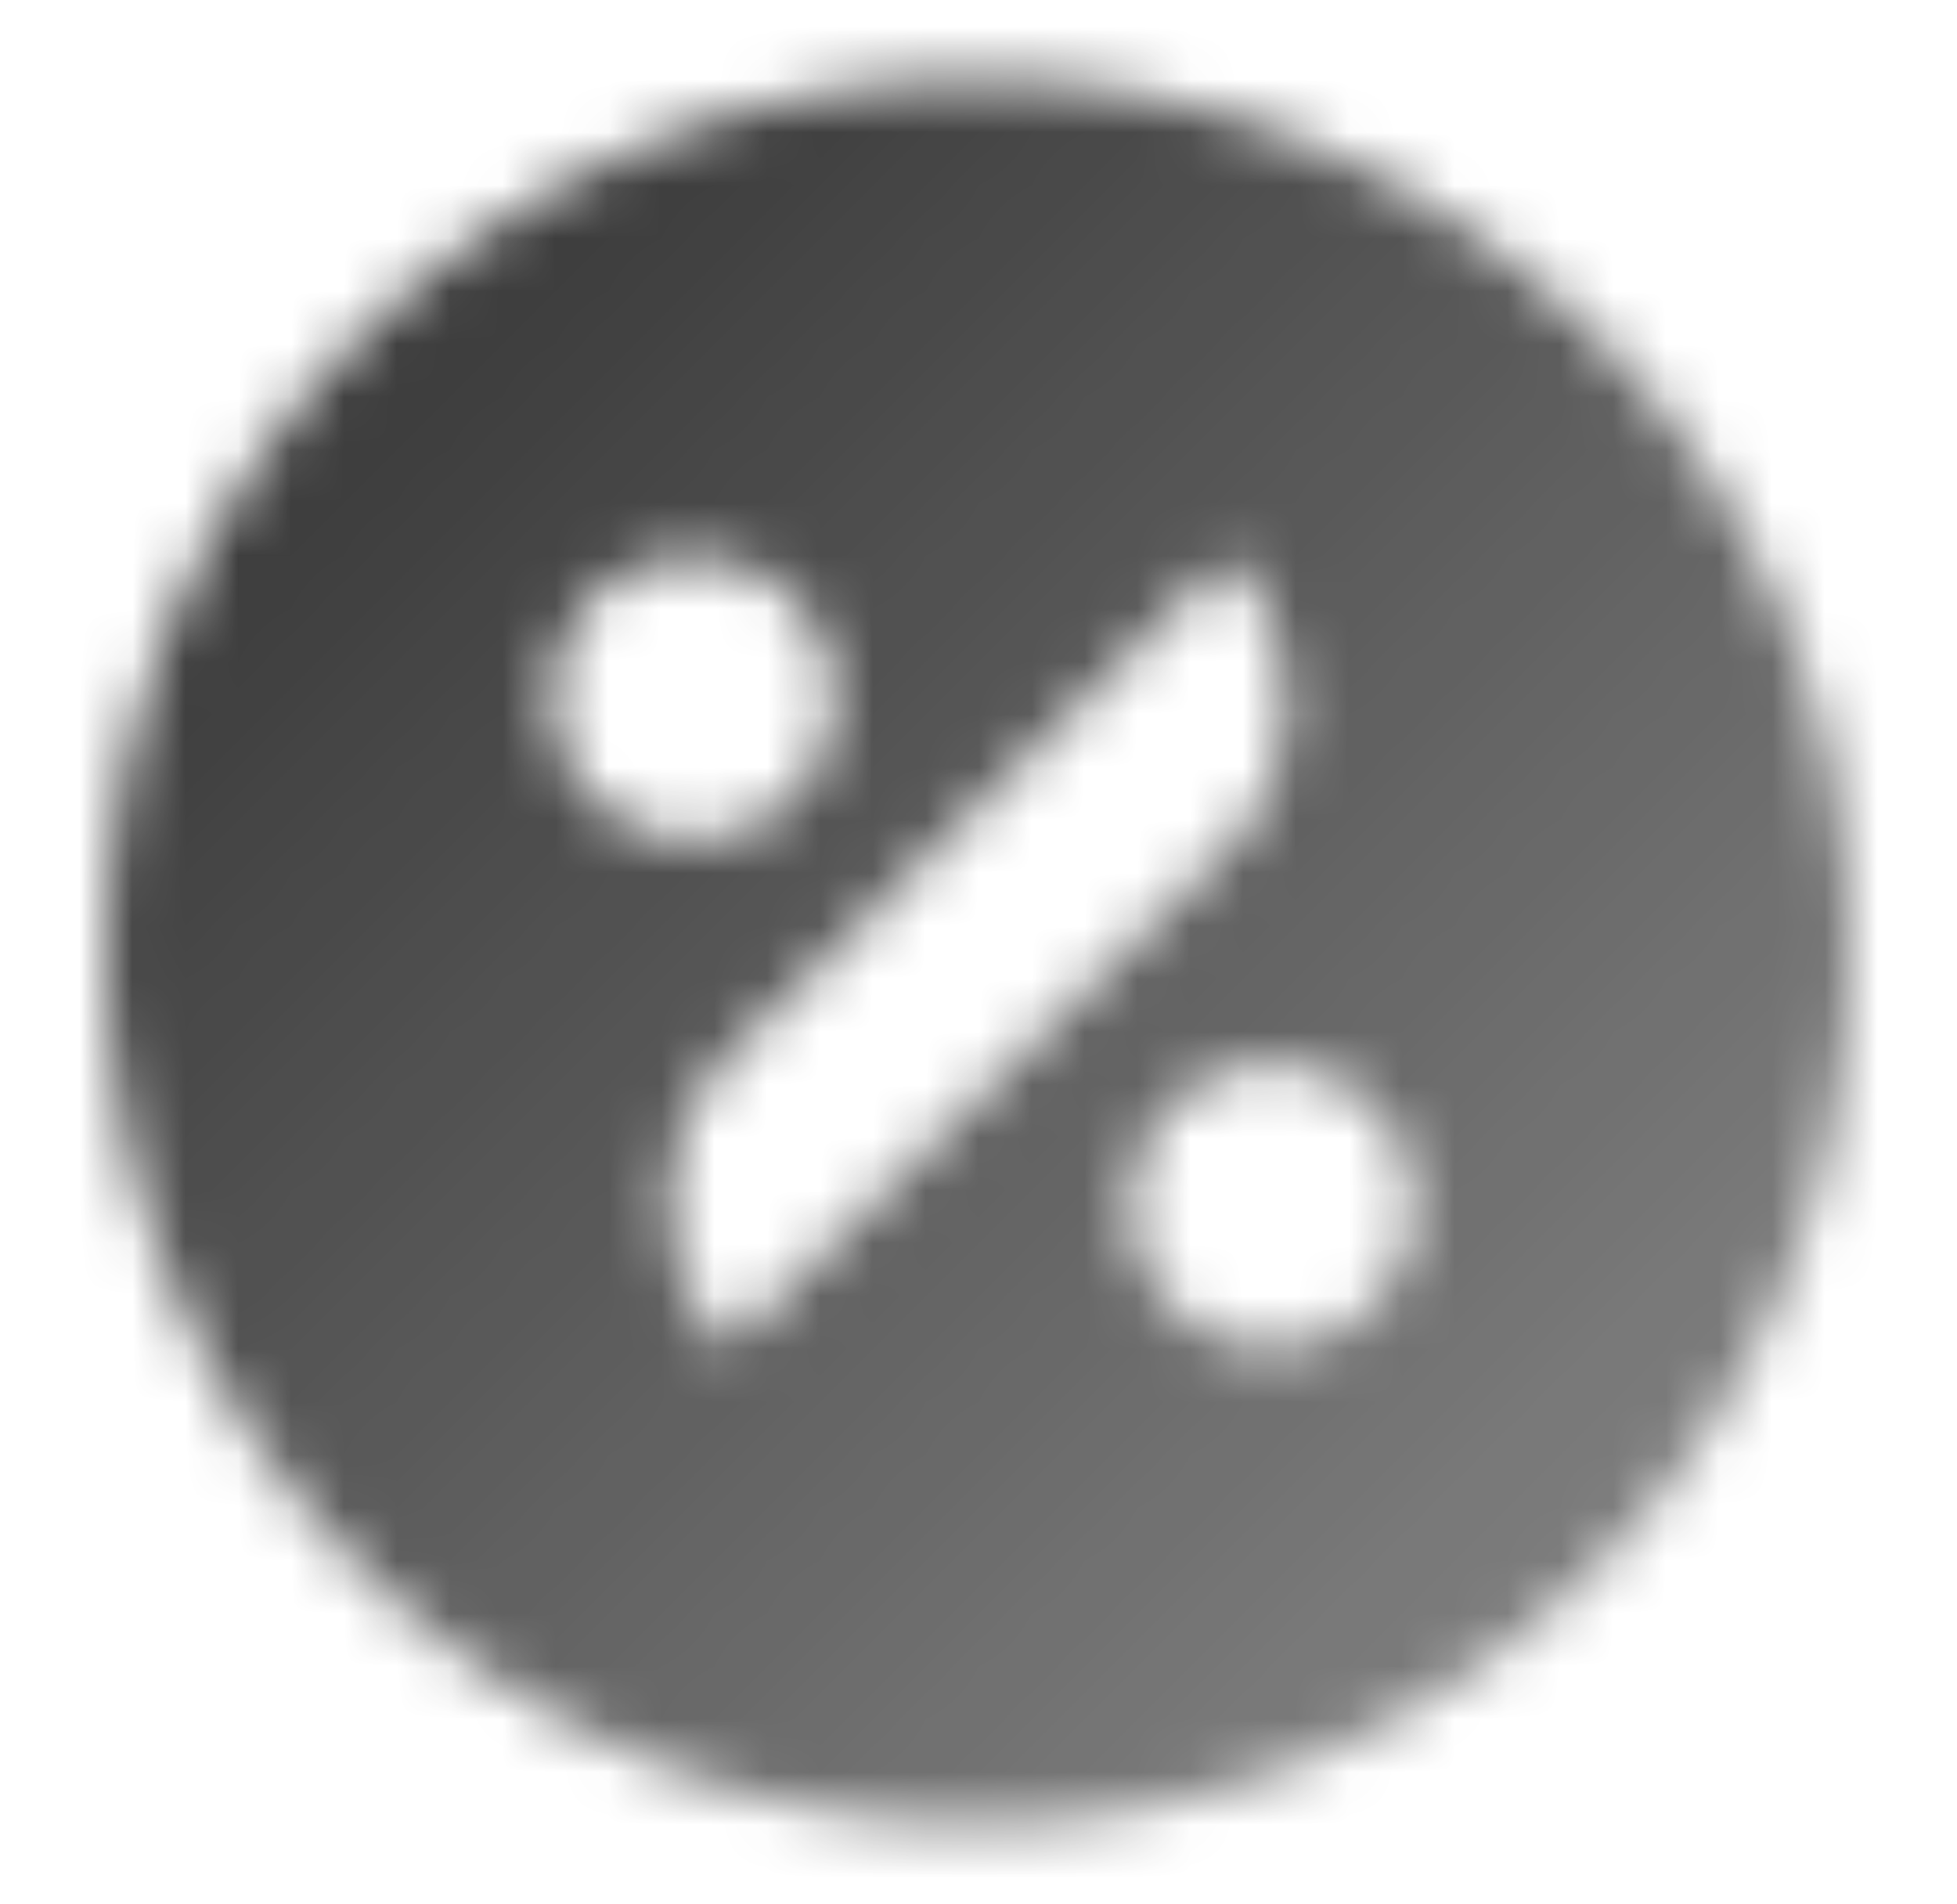<svg width="37" height="36" viewBox="0 0 37 36" fill="none" xmlns="http://www.w3.org/2000/svg">
<mask id="mask0_2394_1232" style="mask-type:alpha" maskUnits="userSpaceOnUse" x="2" y="1" width="33" height="34">
<path fill-rule="evenodd" clip-rule="evenodd" d="M18.5 34.5C27.613 34.5 35 27.113 35 18C35 8.887 27.613 1.5 18.5 1.5C9.387 1.5 2 8.887 2 18C2 27.113 9.387 34.5 18.5 34.5ZM13.1 10.5C11.609 10.5 10.4 11.709 10.4 13.2C10.4 14.691 11.609 15.9 13.1 15.9C14.591 15.9 15.8 14.691 15.8 13.2C15.8 11.709 14.591 10.5 13.1 10.5ZM21.35 22.8C21.35 21.309 22.559 20.1 24.05 20.1C25.541 20.1 26.75 21.309 26.75 22.8C26.75 24.291 25.541 25.5 24.05 25.5C22.559 25.5 21.35 24.291 21.35 22.8ZM13.773 19.967C12.25 21.49 12.25 23.96 13.773 25.483L23.213 16.043C24.736 14.52 24.736 12.05 23.213 10.527L13.773 19.967Z" fill="url(#paint0_linear_2394_1232)"/>
</mask>
<g mask="url(#mask0_2394_1232)">
<rect x="0.5" width="36" height="36" fill="#333333"/>
</g>
<defs>
<linearGradient id="paint0_linear_2394_1232" x1="8" y1="7.5" x2="29" y2="28.5" gradientUnits="userSpaceOnUse">
<stop stop-opacity="0.95"/>
<stop offset="1" stop-opacity="0.65"/>
</linearGradient>
</defs>
</svg>
